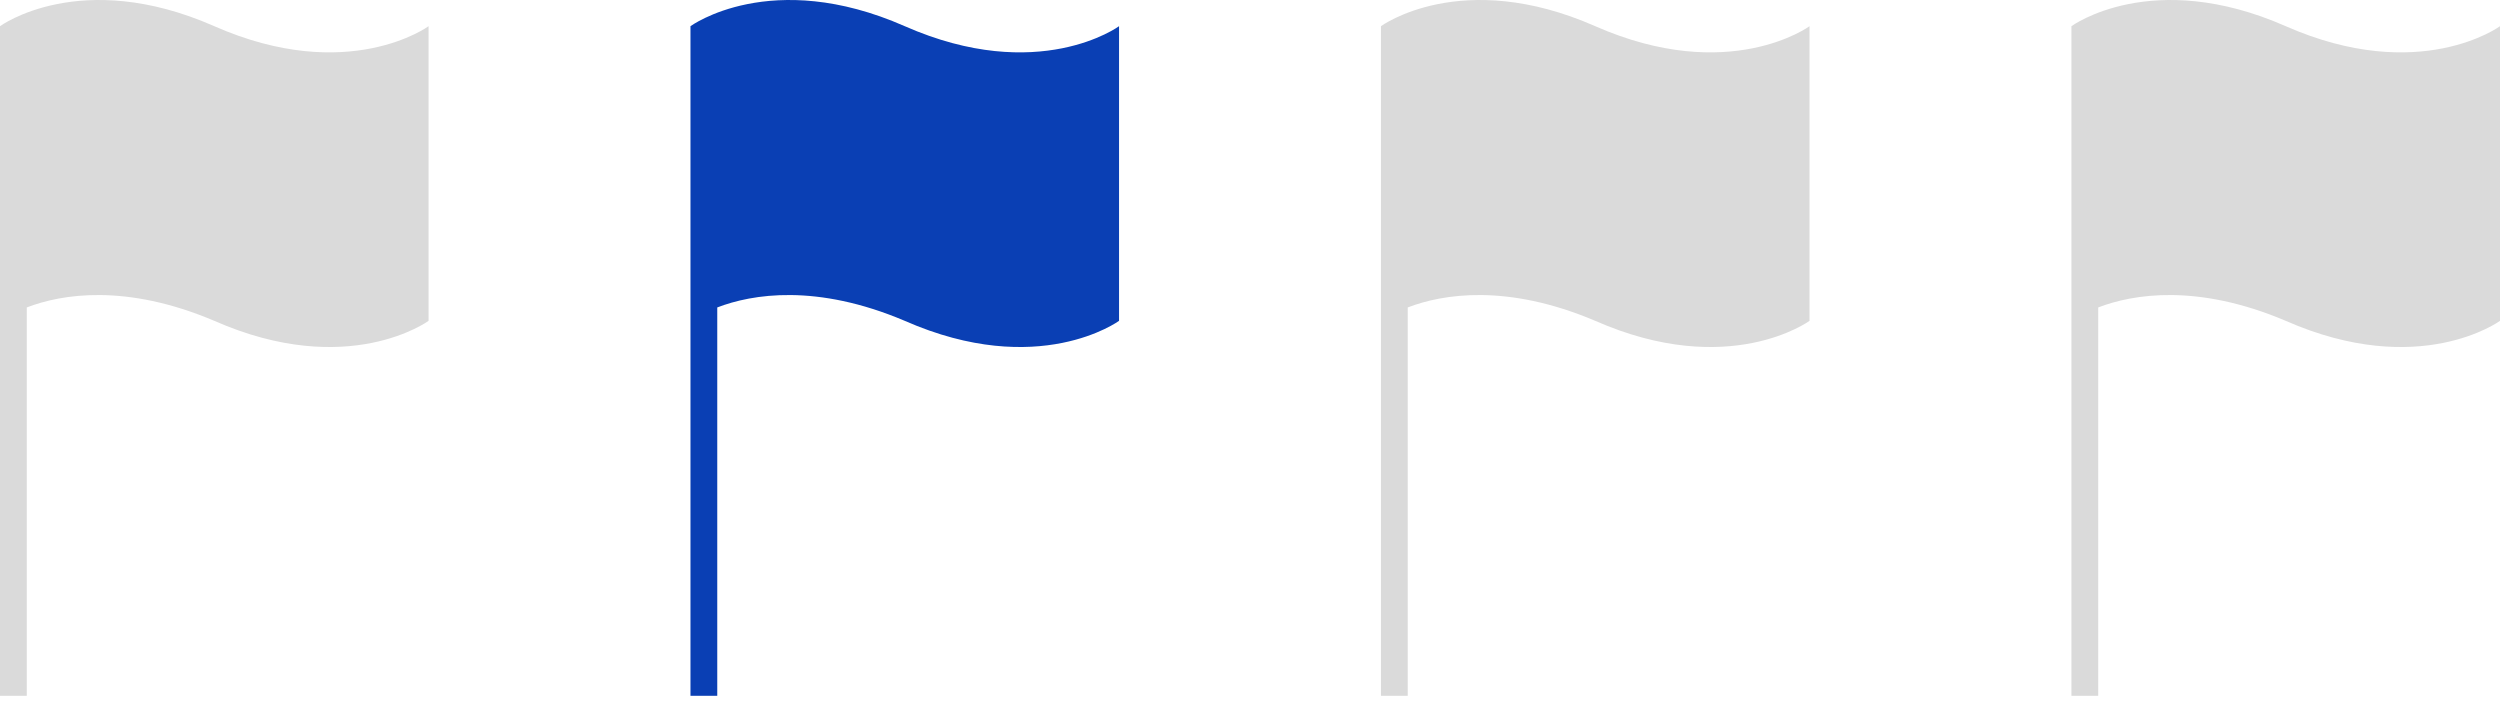 <?xml version="1.0" encoding="UTF-8"?>
<svg width="210px" height="59px" viewBox="0 0 210 59" version="1.1" xmlns="http://www.w3.org/2000/svg" xmlns:xlink="http://www.w3.org/1999/xlink">
    <!-- Generator: Sketch 52.4 (67378) - http://www.bohemiancoding.com/sketch -->
    <title>Group 5</title>
    <desc>Created with Sketch.</desc>
    <g id="Page-1" stroke="none" stroke-width="1" fill="none" fill-rule="evenodd">
        <g id="Main-site,-Normal" transform="translate(-590, -2264)">
            <g id="Group-5" transform="translate(590, 2264)">
                <path d="M18,2.2 C6.75,-2.75 0,2.2 0,2.2 L0,16.825 L0,58.45 L2.25,58.45 L2.25,25.825 C5.175,24.7 10.575,23.8 18,26.95 C29.25,31.9 36,26.95 36,26.95 L36,2.2 C36,2.2 29.25,7.15 18,2.2 Z" id="Path-Copy-7" fill="#DADADA"></path>
                <path d="M76,2.2 C64.75,-2.75 58,2.2 58,2.2 L58,16.825 L58,58.45 L60.25,58.45 L60.25,25.825 C63.175,24.7 68.575,23.8 76,26.95 C87.25,31.9 94,26.95 94,26.95 L94,2.2 C94,2.2 87.25,7.15 76,2.2 Z" id="Path-Copy-6" fill="#0A3FB4"></path>
                <path d="M134,2.2 C122.75,-2.75 116,2.2 116,2.2 L116,16.825 L116,58.45 L118.25,58.45 L118.25,25.825 C121.175,24.7 126.575,23.8 134,26.95 C145.25,31.9 152,26.95 152,26.95 L152,2.2 C152,2.2 145.25,7.15 134,2.2 Z" id="Path-Copy-5" fill="#DADADA"></path>
                <path d="M192,2.2 C180.75,-2.75 174,2.2 174,2.2 L174,16.825 L174,58.45 L176.25,58.45 L176.25,25.825 C179.175,24.7 184.575,23.8 192,26.95 C203.25,31.9 210,26.95 210,26.95 L210,2.2 C210,2.2 203.25,7.15 192,2.2 Z" id="Path-Copy-8" fill="#DADADA"></path>
            </g>
        </g>
    </g>
</svg>